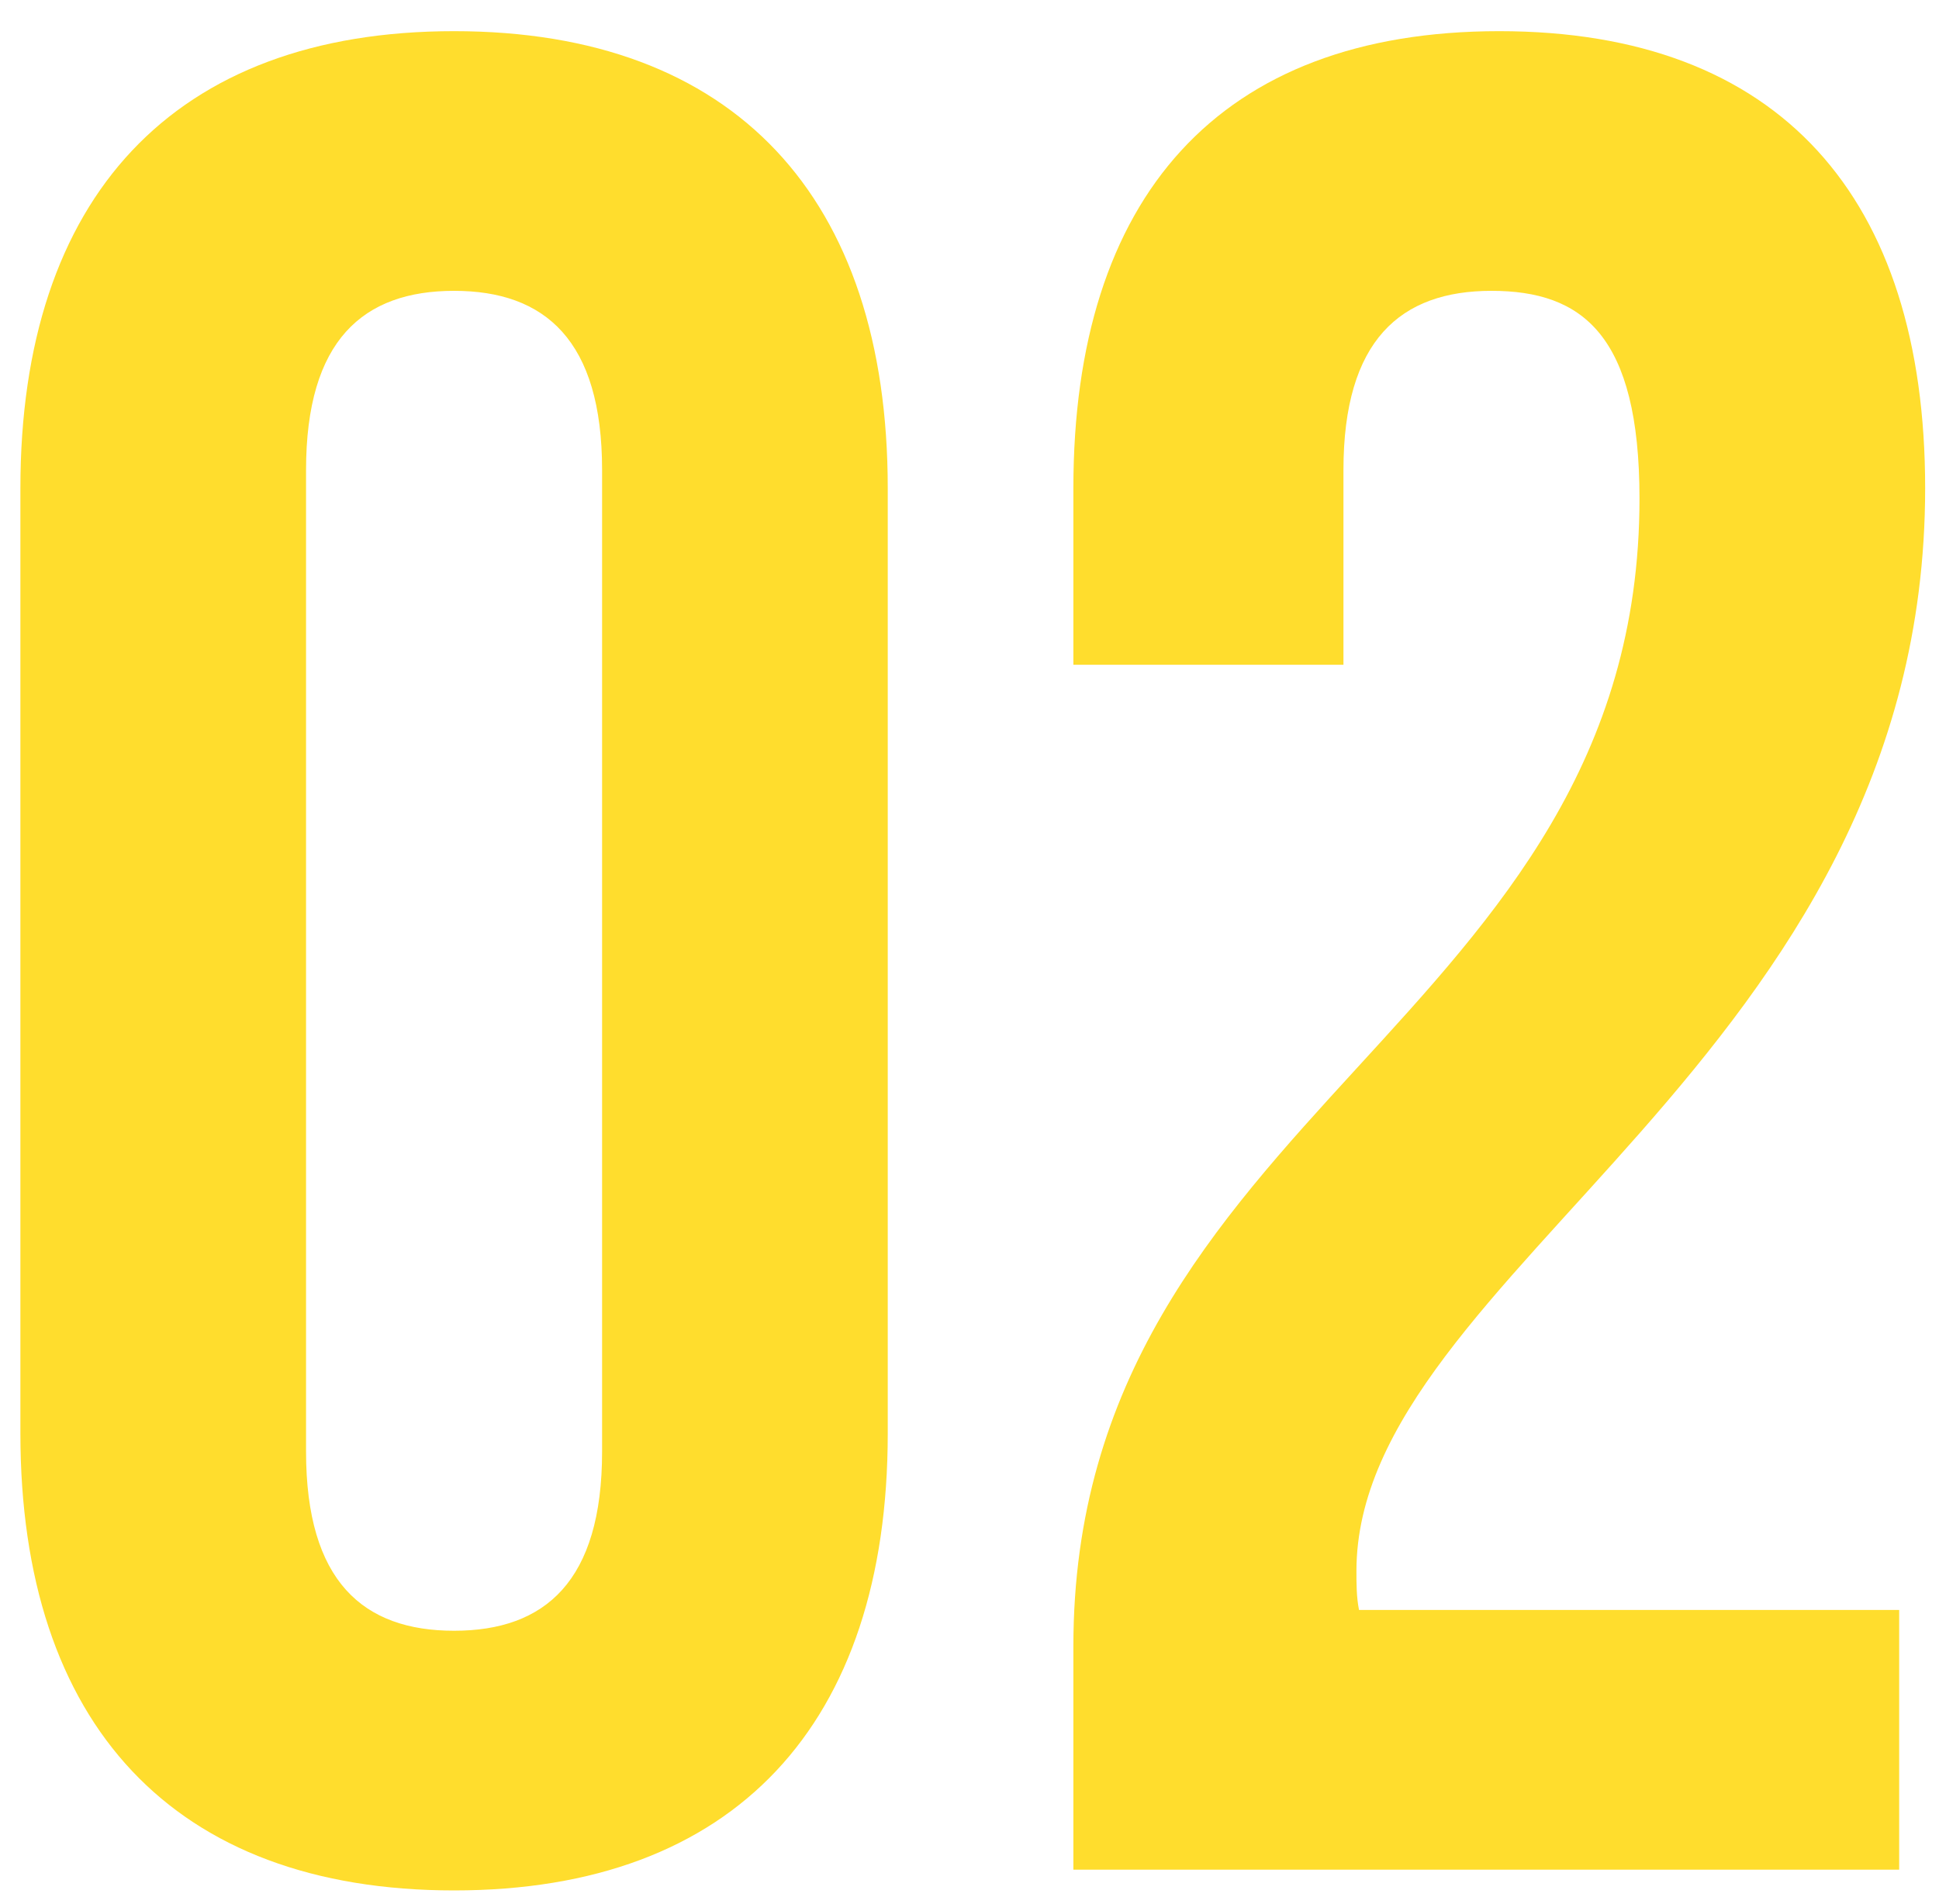 <?xml version="1.0" encoding="UTF-8"?> <svg xmlns="http://www.w3.org/2000/svg" width="56" height="55" viewBox="0 0 56 55" fill="none"><path d="M8.839 13.575C8.839 9.825 10.489 8.4 13.114 8.4C15.739 8.4 17.389 9.825 17.389 13.575V41.925C17.389 45.675 15.739 47.1 13.114 47.1C10.489 47.1 8.839 45.675 8.839 41.925V13.575ZM0.589 41.4C0.589 49.8 5.014 54.6 13.114 54.6C21.214 54.6 25.639 49.8 25.639 41.4V14.1C25.639 5.7 21.214 0.9 13.114 0.9C5.014 0.9 0.589 5.7 0.589 14.1V41.4ZM47.35 14.4C47.35 29.55 31 32.1 31 47.55V54H54.85V46.5H39.25C39.175 46.125 39.175 45.75 39.175 45.375C39.175 36.75 55.6 30.6 55.6 14.1C55.6 5.7 51.4 0.9 43.3 0.9C35.2 0.9 31 5.7 31 14.1V19.2H38.8V13.575C38.8 9.825 40.45 8.4 43.075 8.4C45.7 8.4 47.35 9.675 47.35 14.4Z" fill="#FFDD2D"></path></svg> 